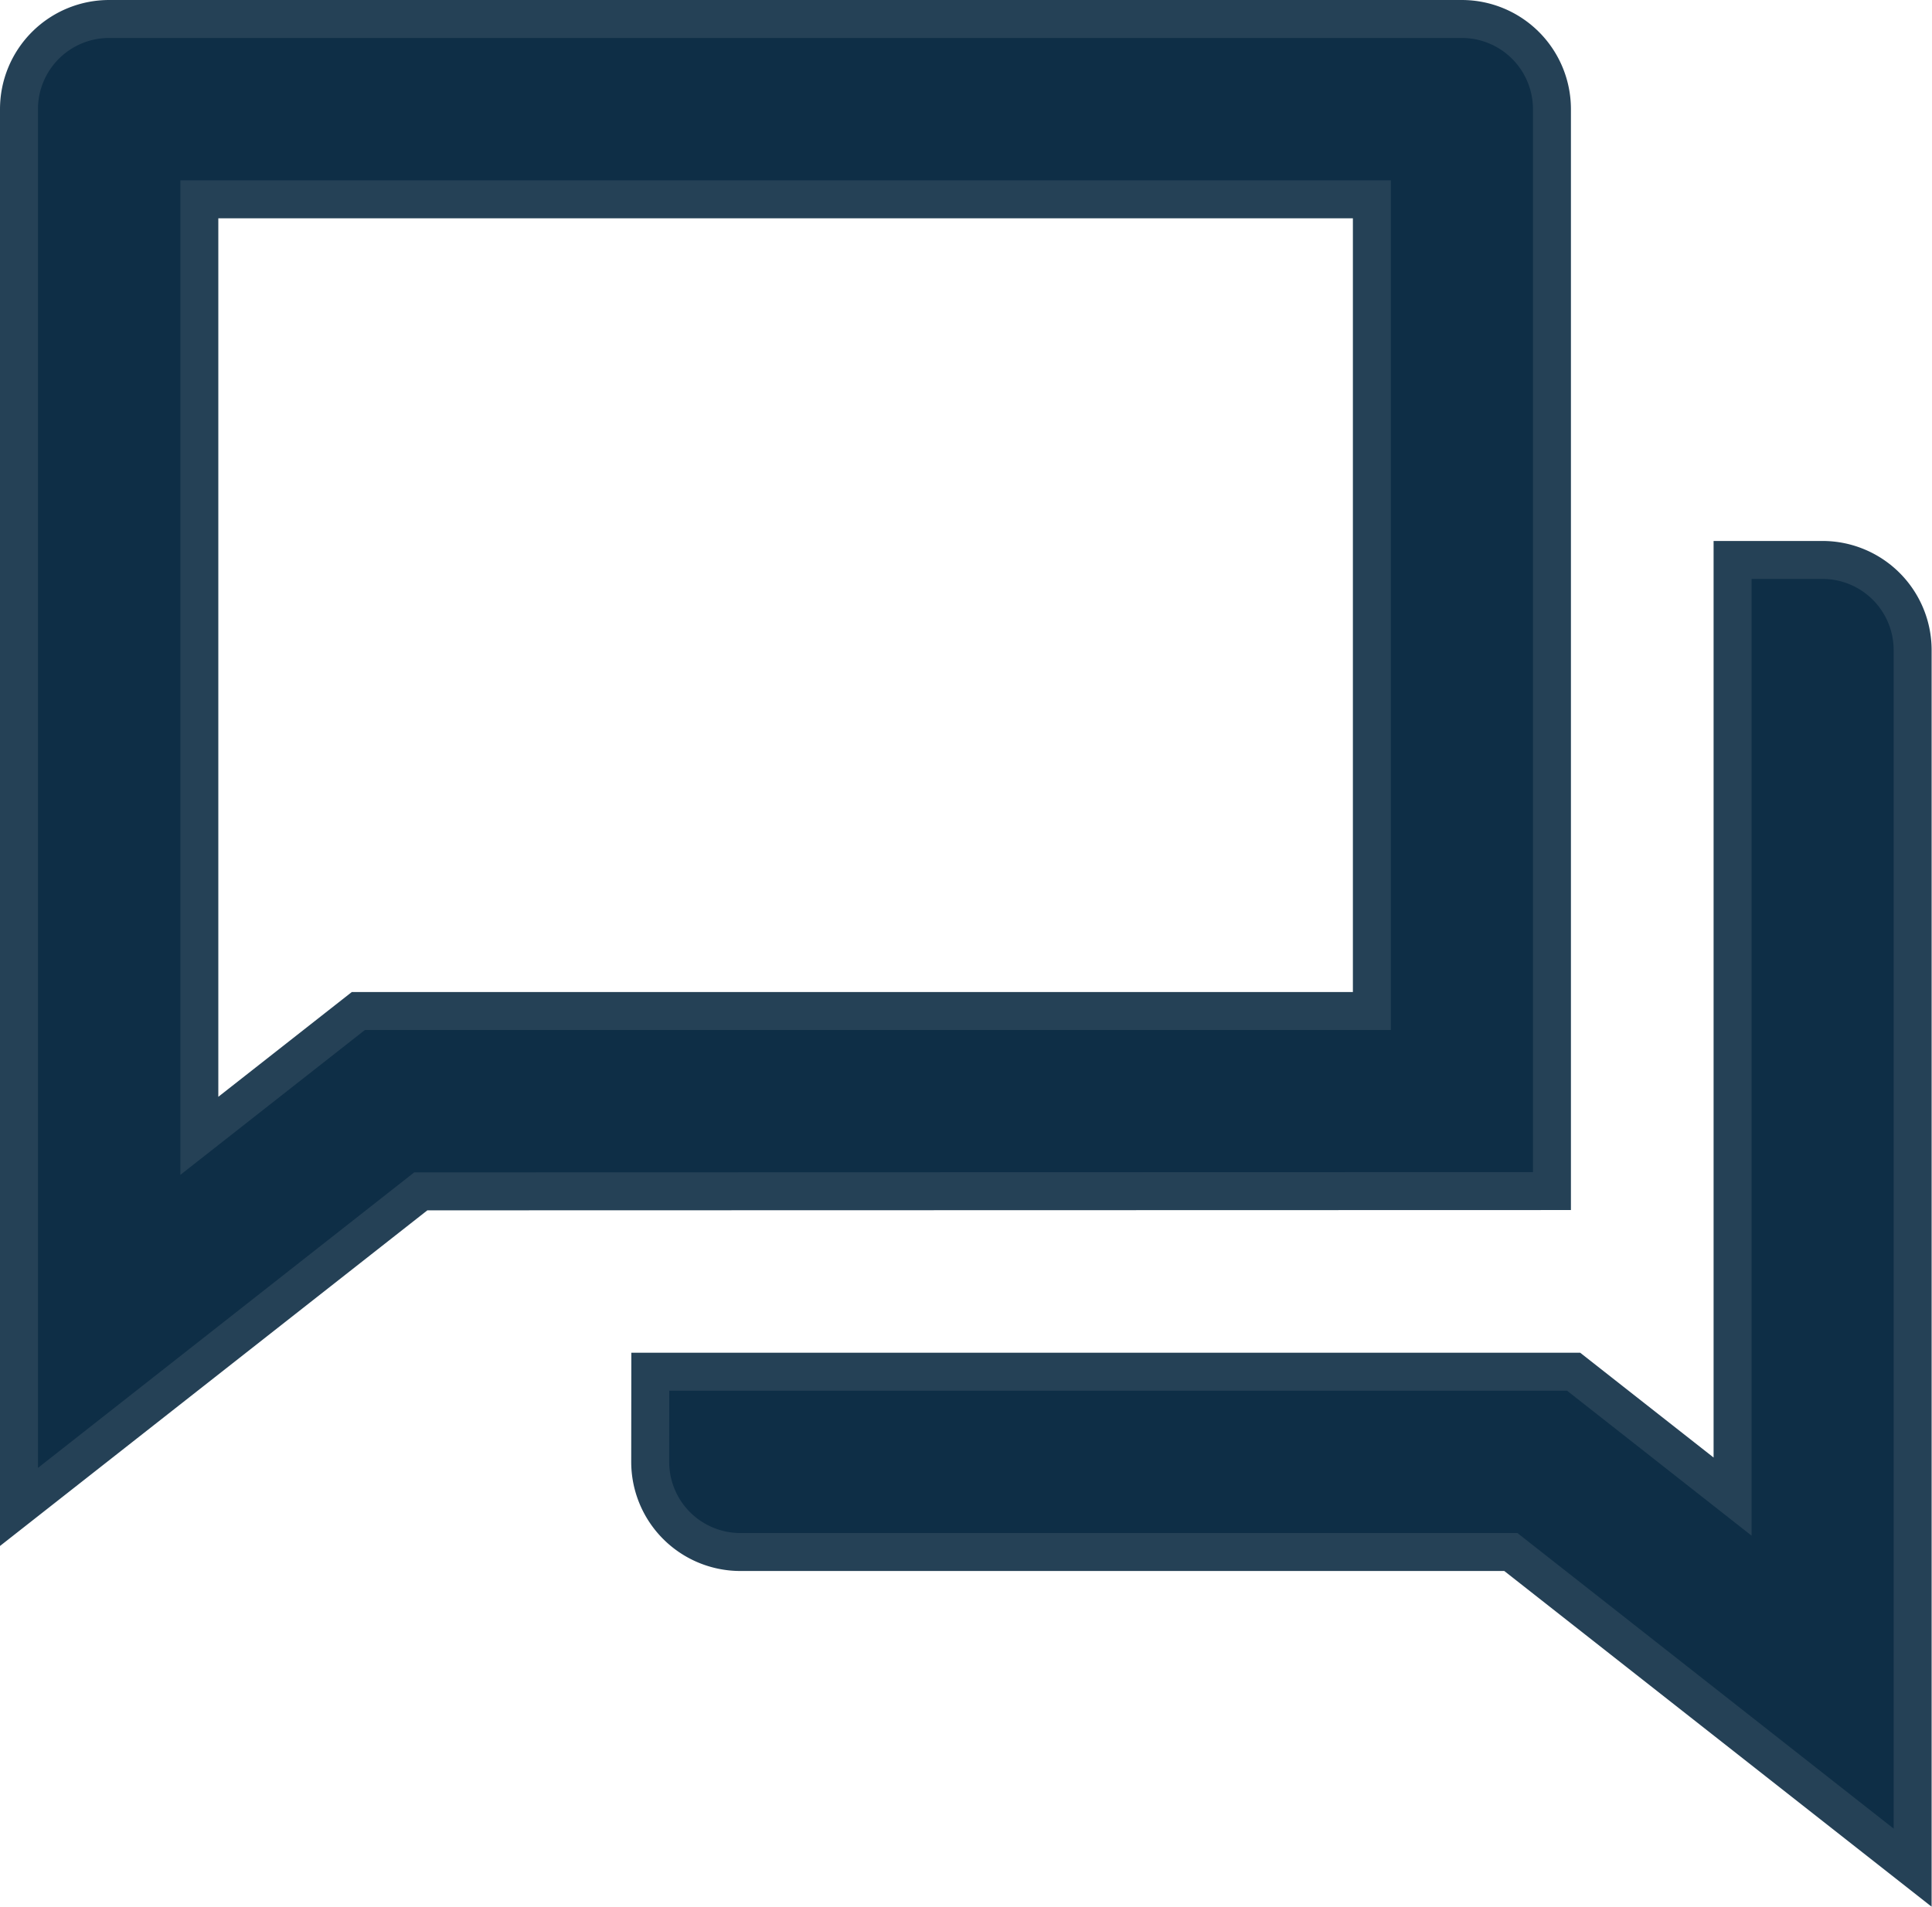 <svg xmlns="http://www.w3.org/2000/svg" width="20.354" height="20.09" viewBox="0 0 20.354 20.09"><path id="Path_1065" data-name="Path 1065" d="M5.233,14.353,1,17.678V2.95A.95.95,0,0,1,1.95,2H16.2a.95.95,0,0,1,.95.95v11.4Zm-.658-1.9H15.253V3.9H2.9v9.868Zm3.076,3.8h9.727l1.675,1.316V7.7H20a.95.95,0,0,1,.95.95V21.479l-4.233-3.326H8.6a.95.95,0,0,1-.95-.95Z" transform="translate(-0.8 -1.8)" fill="#0e2e46" stroke="#254156" stroke-width="0.4"></path></svg>